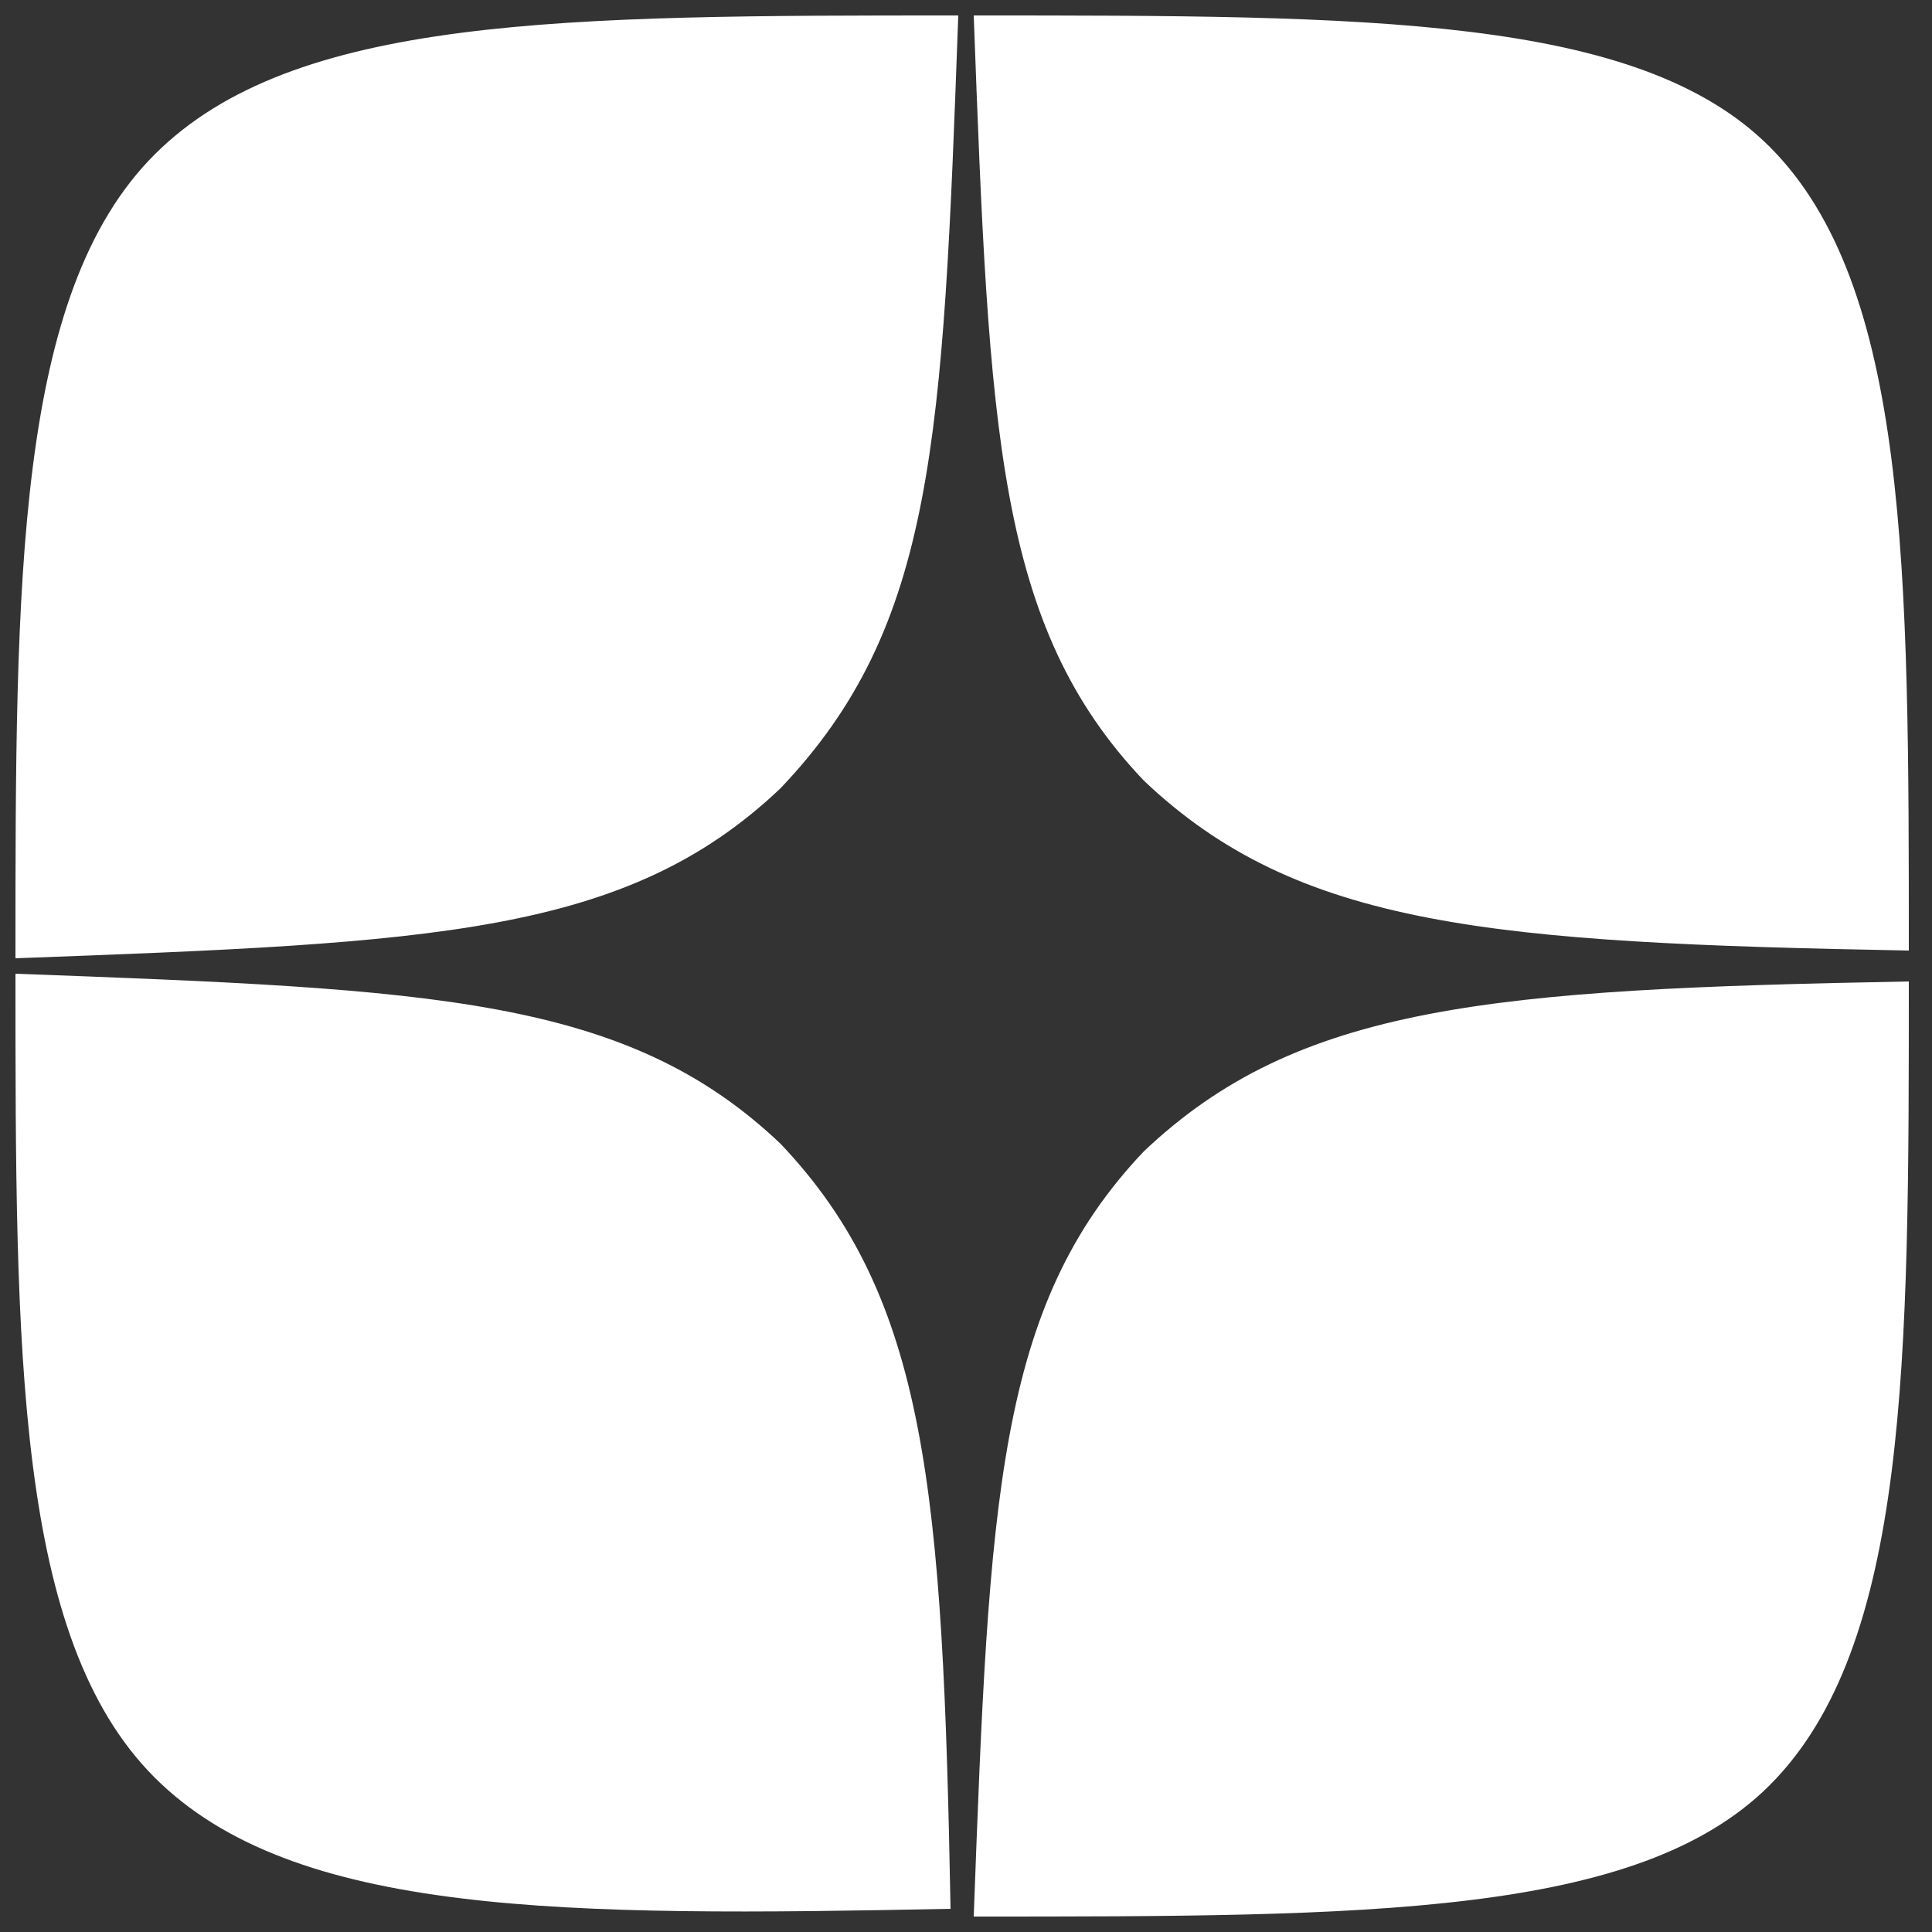 <?xml version="1.0" encoding="utf-8"?>
<!-- Generator: Adobe Illustrator 22.1.0, SVG Export Plug-In . SVG Version: 6.00 Build 0)  -->
<svg version="1.1" id="Layer_1" xmlns="http://www.w3.org/2000/svg" xmlns:xlink="http://www.w3.org/1999/xlink" x="0px" y="0px"
	 viewBox="0 0 25 25" style="enable-background:new 0 0 25 25;" xml:space="preserve">
<rect x="0" y="0" width="25" height="25" fill="#333333" stroke="none"/>
<style type="text/css">
	.st0{fill:#FFFFFF;}
</style>
<path class="st0" d="M12.4,0.2C7.3,0.2,3.8,0.2,2,2C0.2,3.8,0.2,7.5,0.2,12.4c5.4-0.2,7.9-0.3,9.9-2.2C12.1,8.1,12.2,5.7,12.4,0.2z
	 M2,23c-1.8-1.8-1.8-5.5-1.8-10.4c5.4,0.2,7.9,0.3,9.9,2.2c1.9,2,2.1,4.5,2.2,9.9C7.3,24.8,3.8,24.8,2,23z M12.6,24.8
	c0.2-5.4,0.3-7.9,2.2-9.9c2-1.9,4.5-2.1,9.9-2.2c0,4.9,0,8.6-1.8,10.4C21.2,24.8,17.7,24.8,12.6,24.8z M12.6,0.2
	c0.2,5.4,0.3,7.9,2.2,9.9c2,1.9,4.5,2.1,9.9,2.2c0-4.9,0-8.6-1.8-10.4C21.2,0.2,17.7,0.2,12.6,0.2z"/>
</svg>
